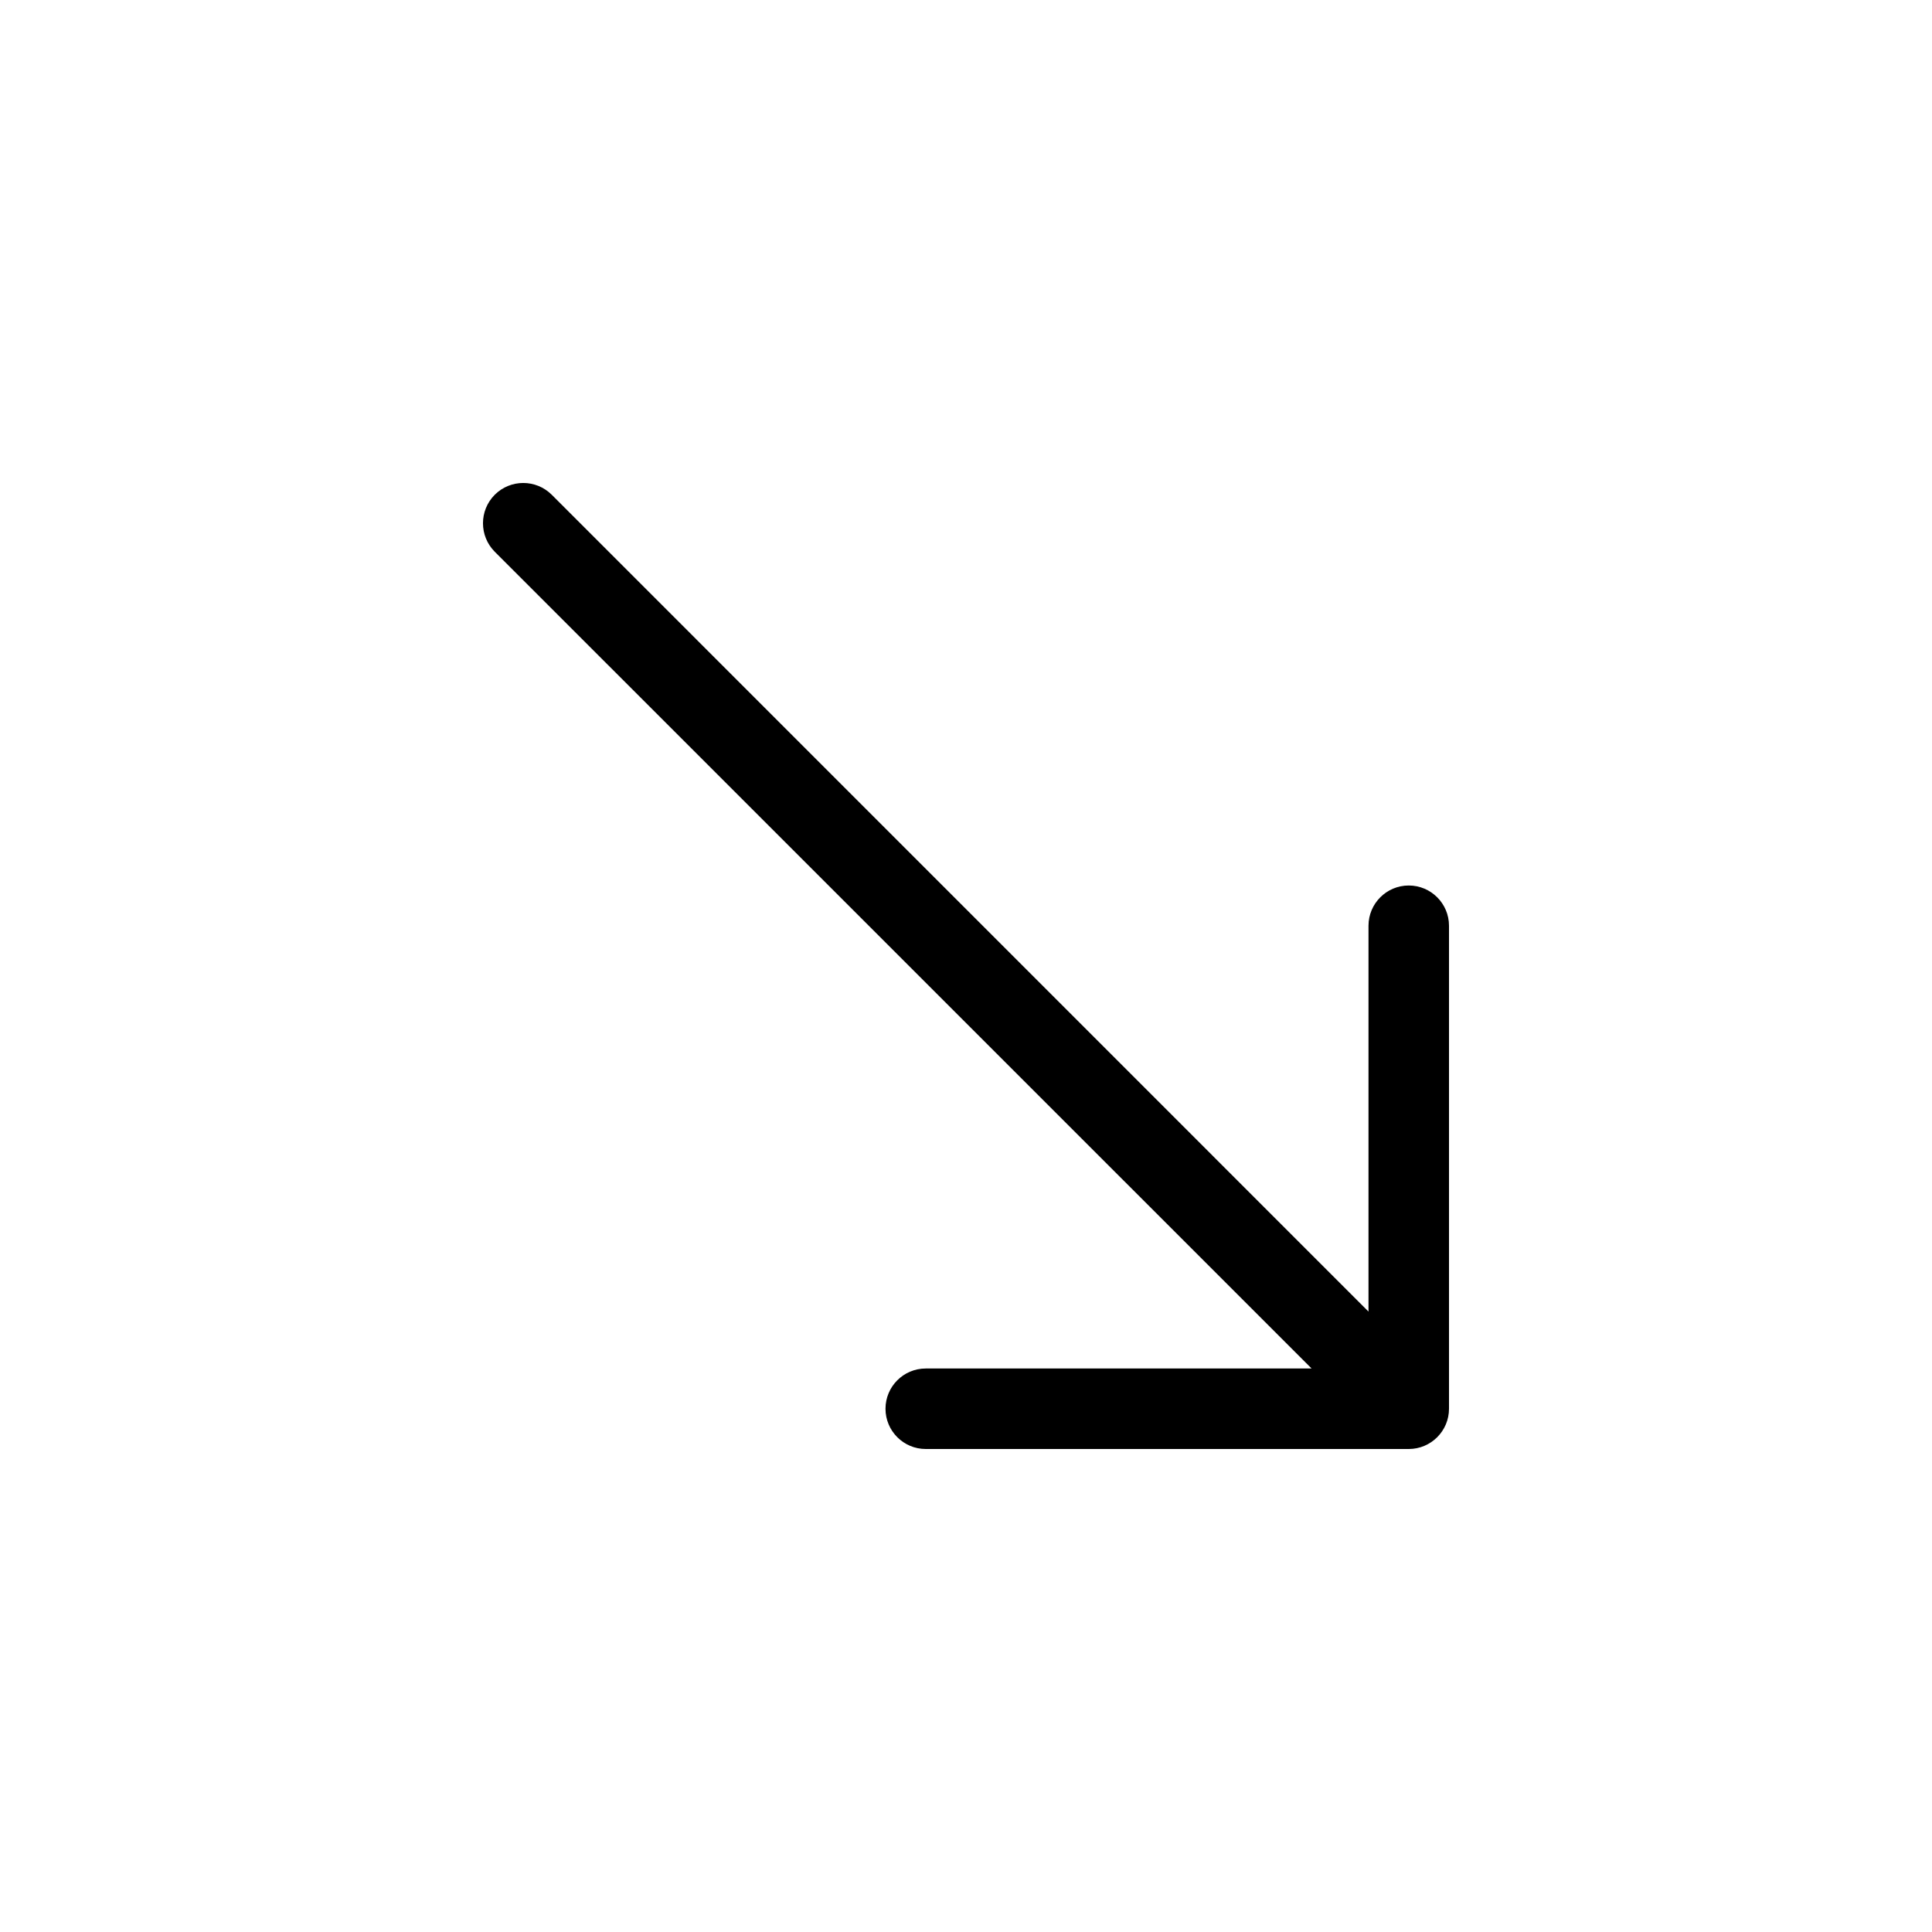 <?xml version="1.0" encoding="utf-8"?><!-- Скачано с сайта svg4.ru / Downloaded from svg4.ru -->
<svg fill="#000000" width="800px" height="800px" viewBox="0 0 24 24" xmlns="http://www.w3.org/2000/svg">
  <path d="M17,16.293 L17,11.5 C17,11.224 17.224,11 17.5,11 C17.776,11 18,11.224 18,11.5 L18,17.5 C18,17.776 17.776,18 17.5,18 L11.5,18 C11.224,18 11,17.776 11,17.5 C11,17.224 11.224,17 11.5,17 L16.293,17 L6.146,6.854 C5.951,6.658 5.951,6.342 6.146,6.146 C6.342,5.951 6.658,5.951 6.854,6.146 L17,16.293 Z"/>
</svg>